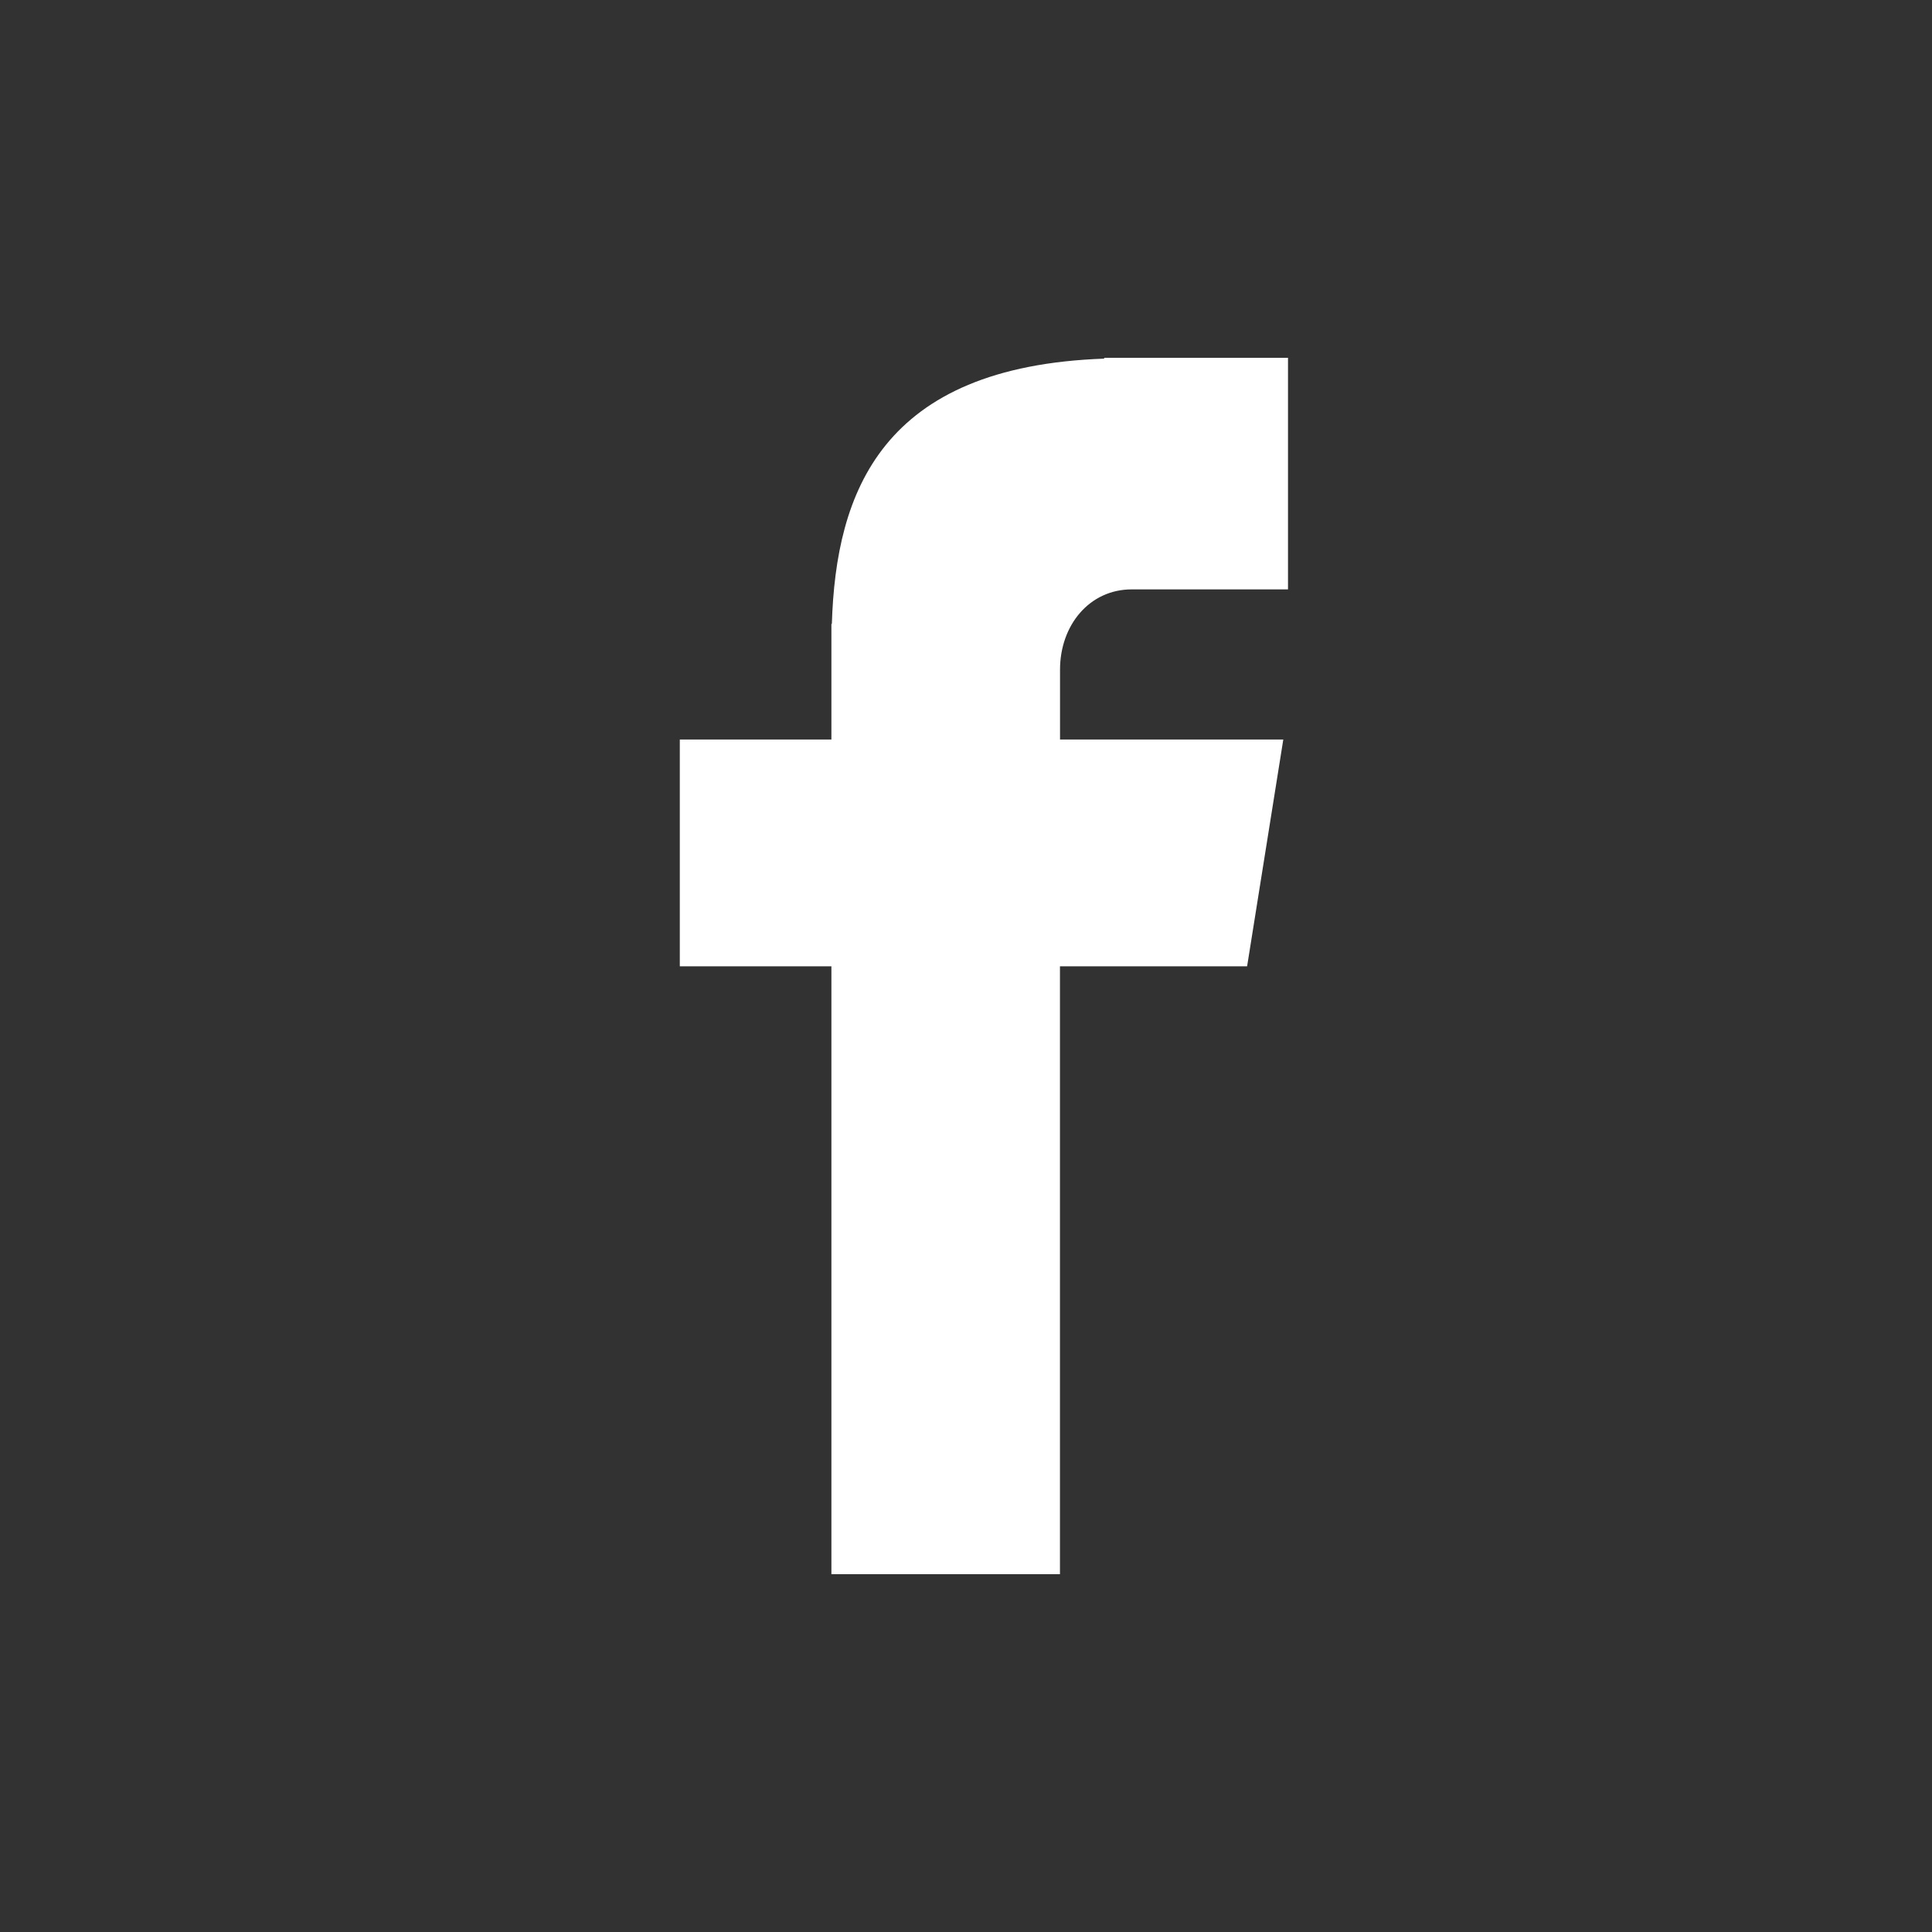 <?xml version="1.0" encoding="UTF-8"?>
<svg width="30px" height="30px" viewBox="0 0 30 30" version="1.1" xmlns="http://www.w3.org/2000/svg" xmlns:xlink="http://www.w3.org/1999/xlink">
    <!-- Generator: sketchtool 59.1 (101010) - https://sketch.com -->
    <title>AB8A0BF0-627E-4C45-92B7-01D69E5BCC38</title>
    <desc>Created with sketchtool.</desc>
    <g id="Assets" stroke="none" stroke-width="1" fill="none" fill-rule="evenodd">
        <g id="Style-Guide" transform="translate(-471, -3861)">
            <g id="Cores-/-Linhas" transform="translate(163, 849)">
                <g id="Icons" transform="translate(0, 2837)">
                    <g id="Group-2" transform="translate(308, 175)">
                        <rect id="Rectangle" fill="#323232" x="0" y="0" width="30" height="30"></rect>
                        <path d="M17.572,9.152 L20,9.152 L20,5.556 L17.146,5.556 L17.146,5.569 C13.688,5.691 12.98,7.64 12.917,9.688 L12.91,9.688 L12.91,11.483 L10.556,11.483 L10.556,15.005 L12.91,15.005 L12.91,24.444 L16.459,24.444 L16.459,15.005 L19.365,15.005 L19.927,11.483 L16.46,11.483 L16.46,10.398 C16.46,9.706 16.919,9.152 17.572,9.152 Z" id="Path" fill="#FFFFFF" fill-rule="nonzero"></path>
                    </g>
                </g>
            </g>
        </g>
    </g>
</svg>